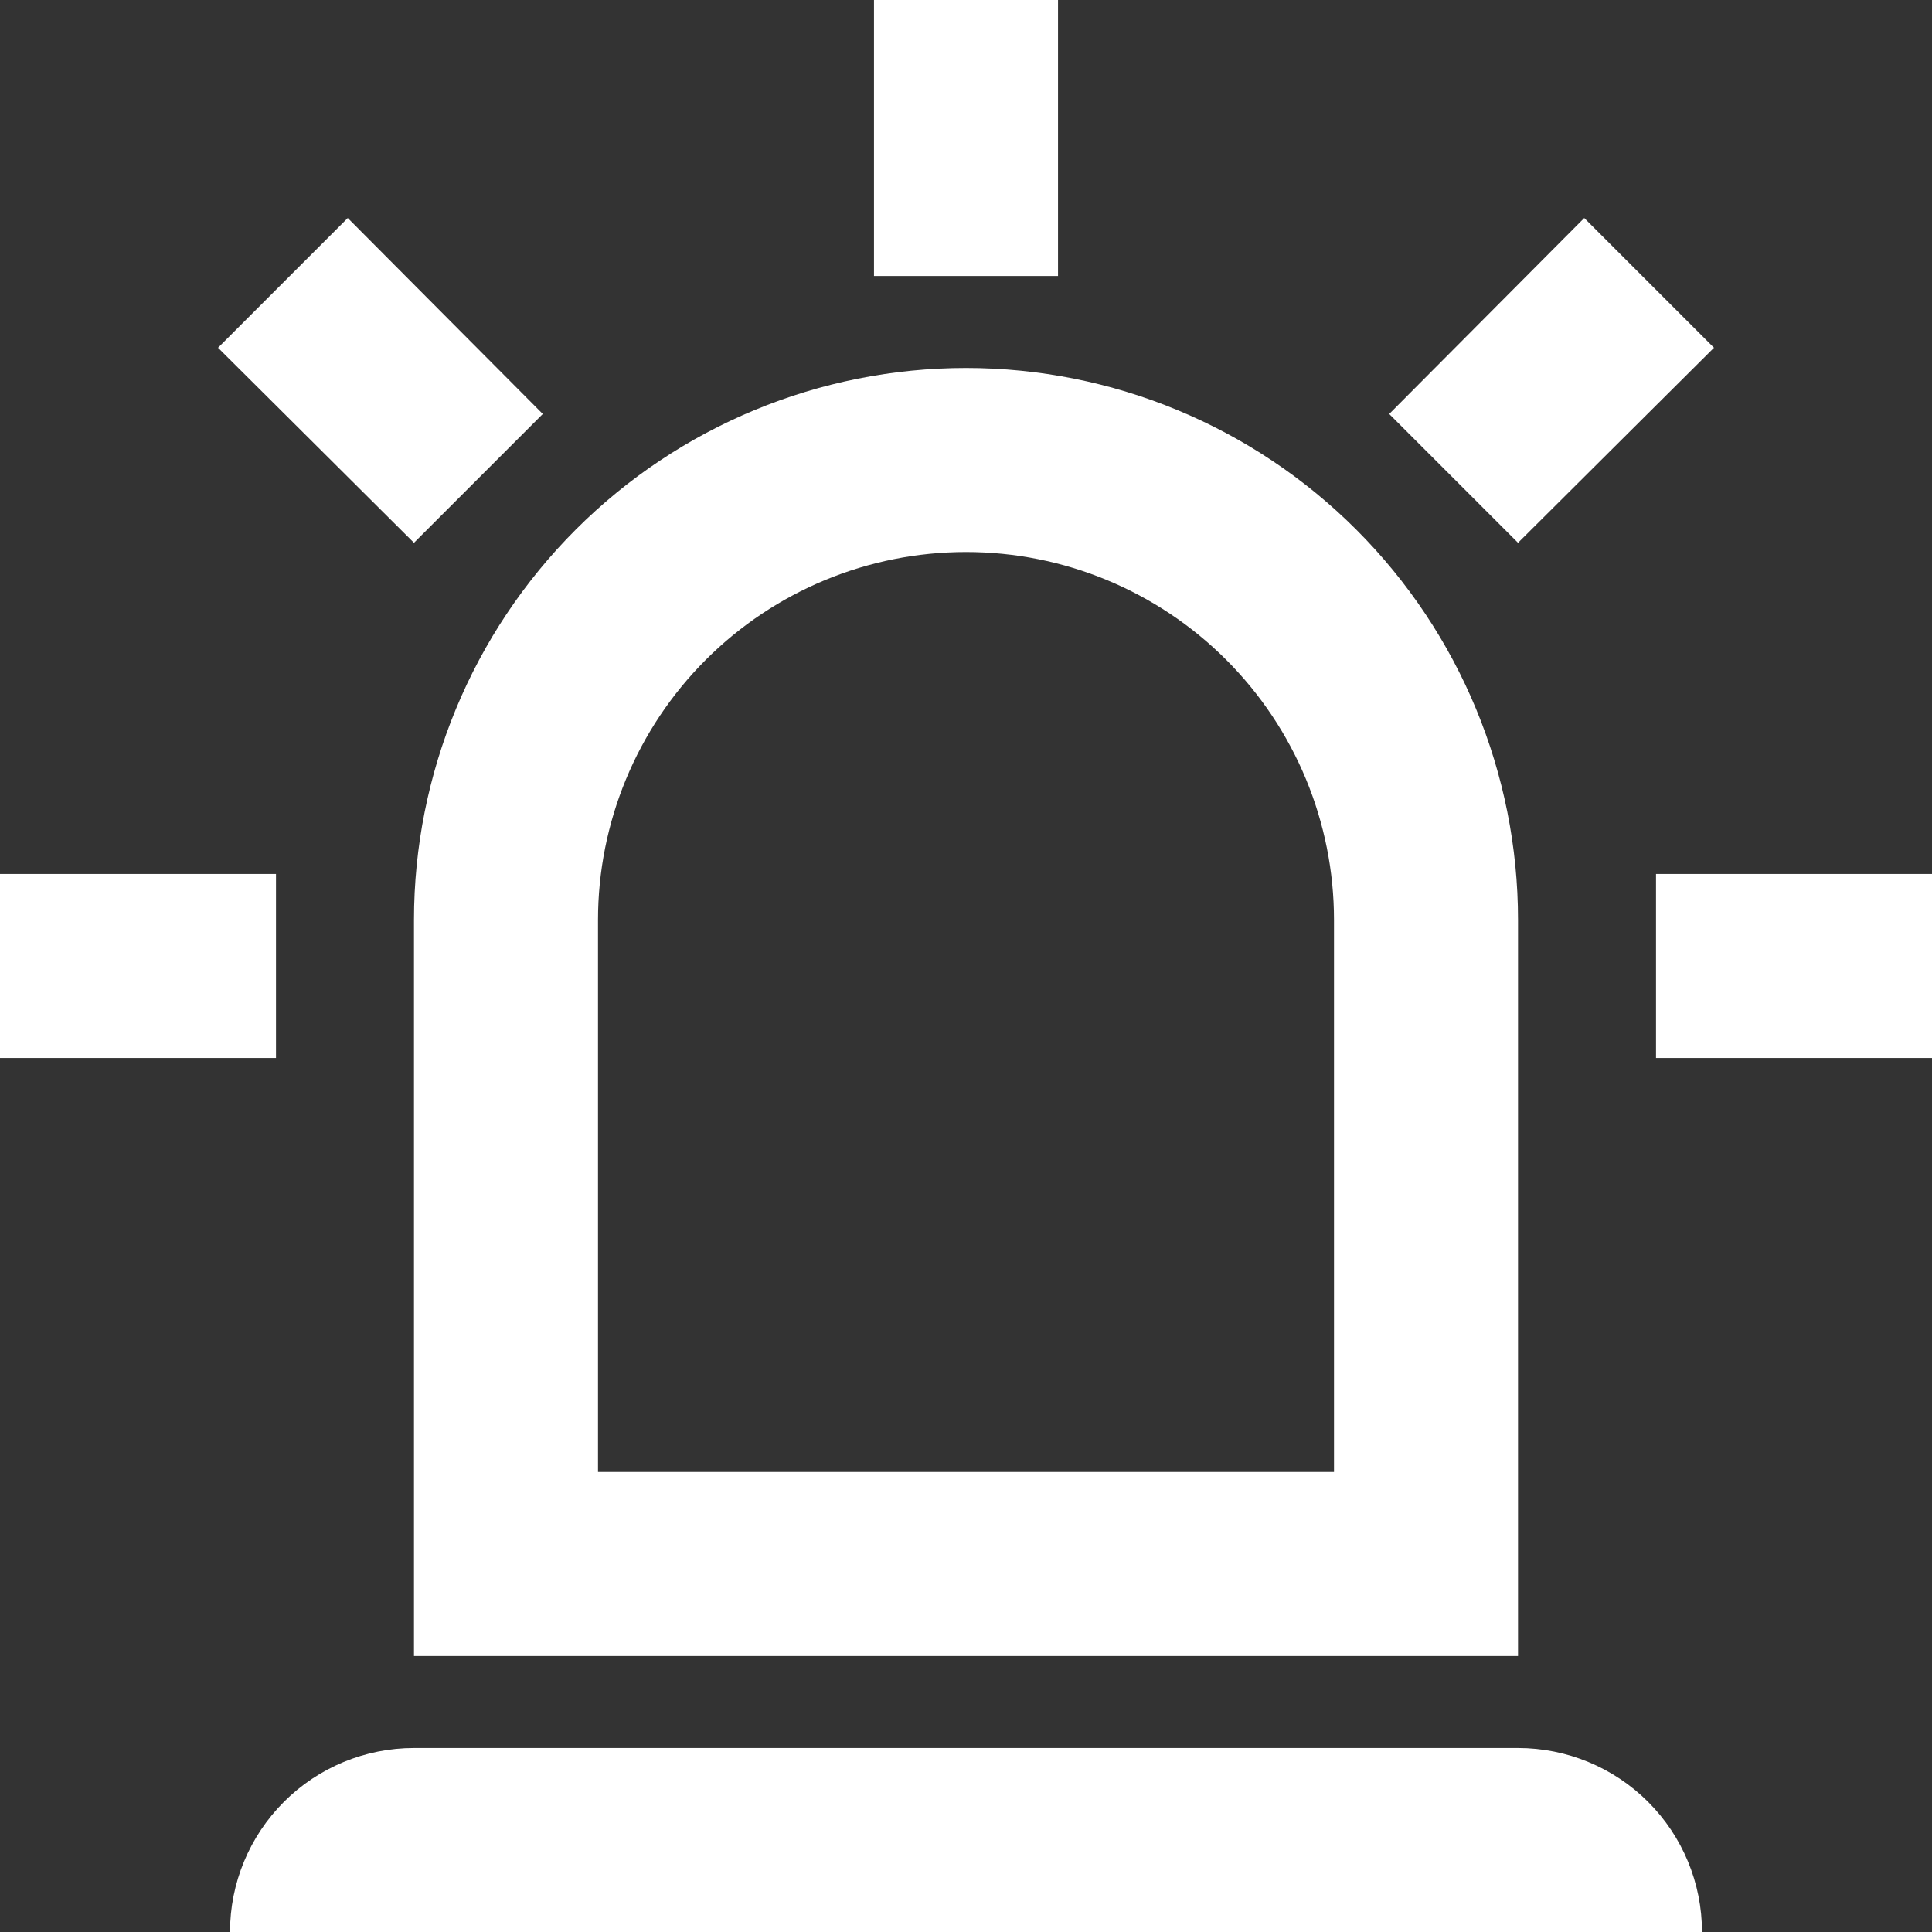 <svg width="40" height="40" viewBox="0 0 40 40" fill="none" xmlns="http://www.w3.org/2000/svg">
<rect x="0" y="0" width="40" height="40" fill="#333333" stroke="none"/>
<path d="M8.571 11.238L4.514 7.2L7.2 4.514L11.238 8.571L8.571 11.238ZM21.905 0V5.714H18.095V0H21.905ZM35.486 7.2L31.429 11.238L28.762 8.571L32.8 4.514L35.486 7.2ZM5.714 18.095V21.905H0V18.095H5.714ZM34.286 18.095H40V21.905H34.286V18.095ZM8.571 36.191H31.429C32.439 36.191 33.408 36.592 34.122 37.306C34.837 38.021 35.238 38.99 35.238 40H4.762C4.762 38.99 5.163 38.021 5.878 37.306C6.592 36.592 7.561 36.191 8.571 36.191ZM20 7.619C23.031 7.619 25.938 8.823 28.081 10.966C30.224 13.11 31.429 16.017 31.429 19.048V34.286H8.571V19.048C8.571 16.017 9.776 13.11 11.919 10.966C14.062 8.823 16.969 7.619 20 7.619ZM20 11.429C17.979 11.429 16.041 12.231 14.613 13.66C13.184 15.089 12.381 17.027 12.381 19.048V30.476H27.619V19.048C27.619 17.027 26.816 15.089 25.387 13.66C23.959 12.231 22.021 11.429 20 11.429Z" fill="white"/>
</svg>
